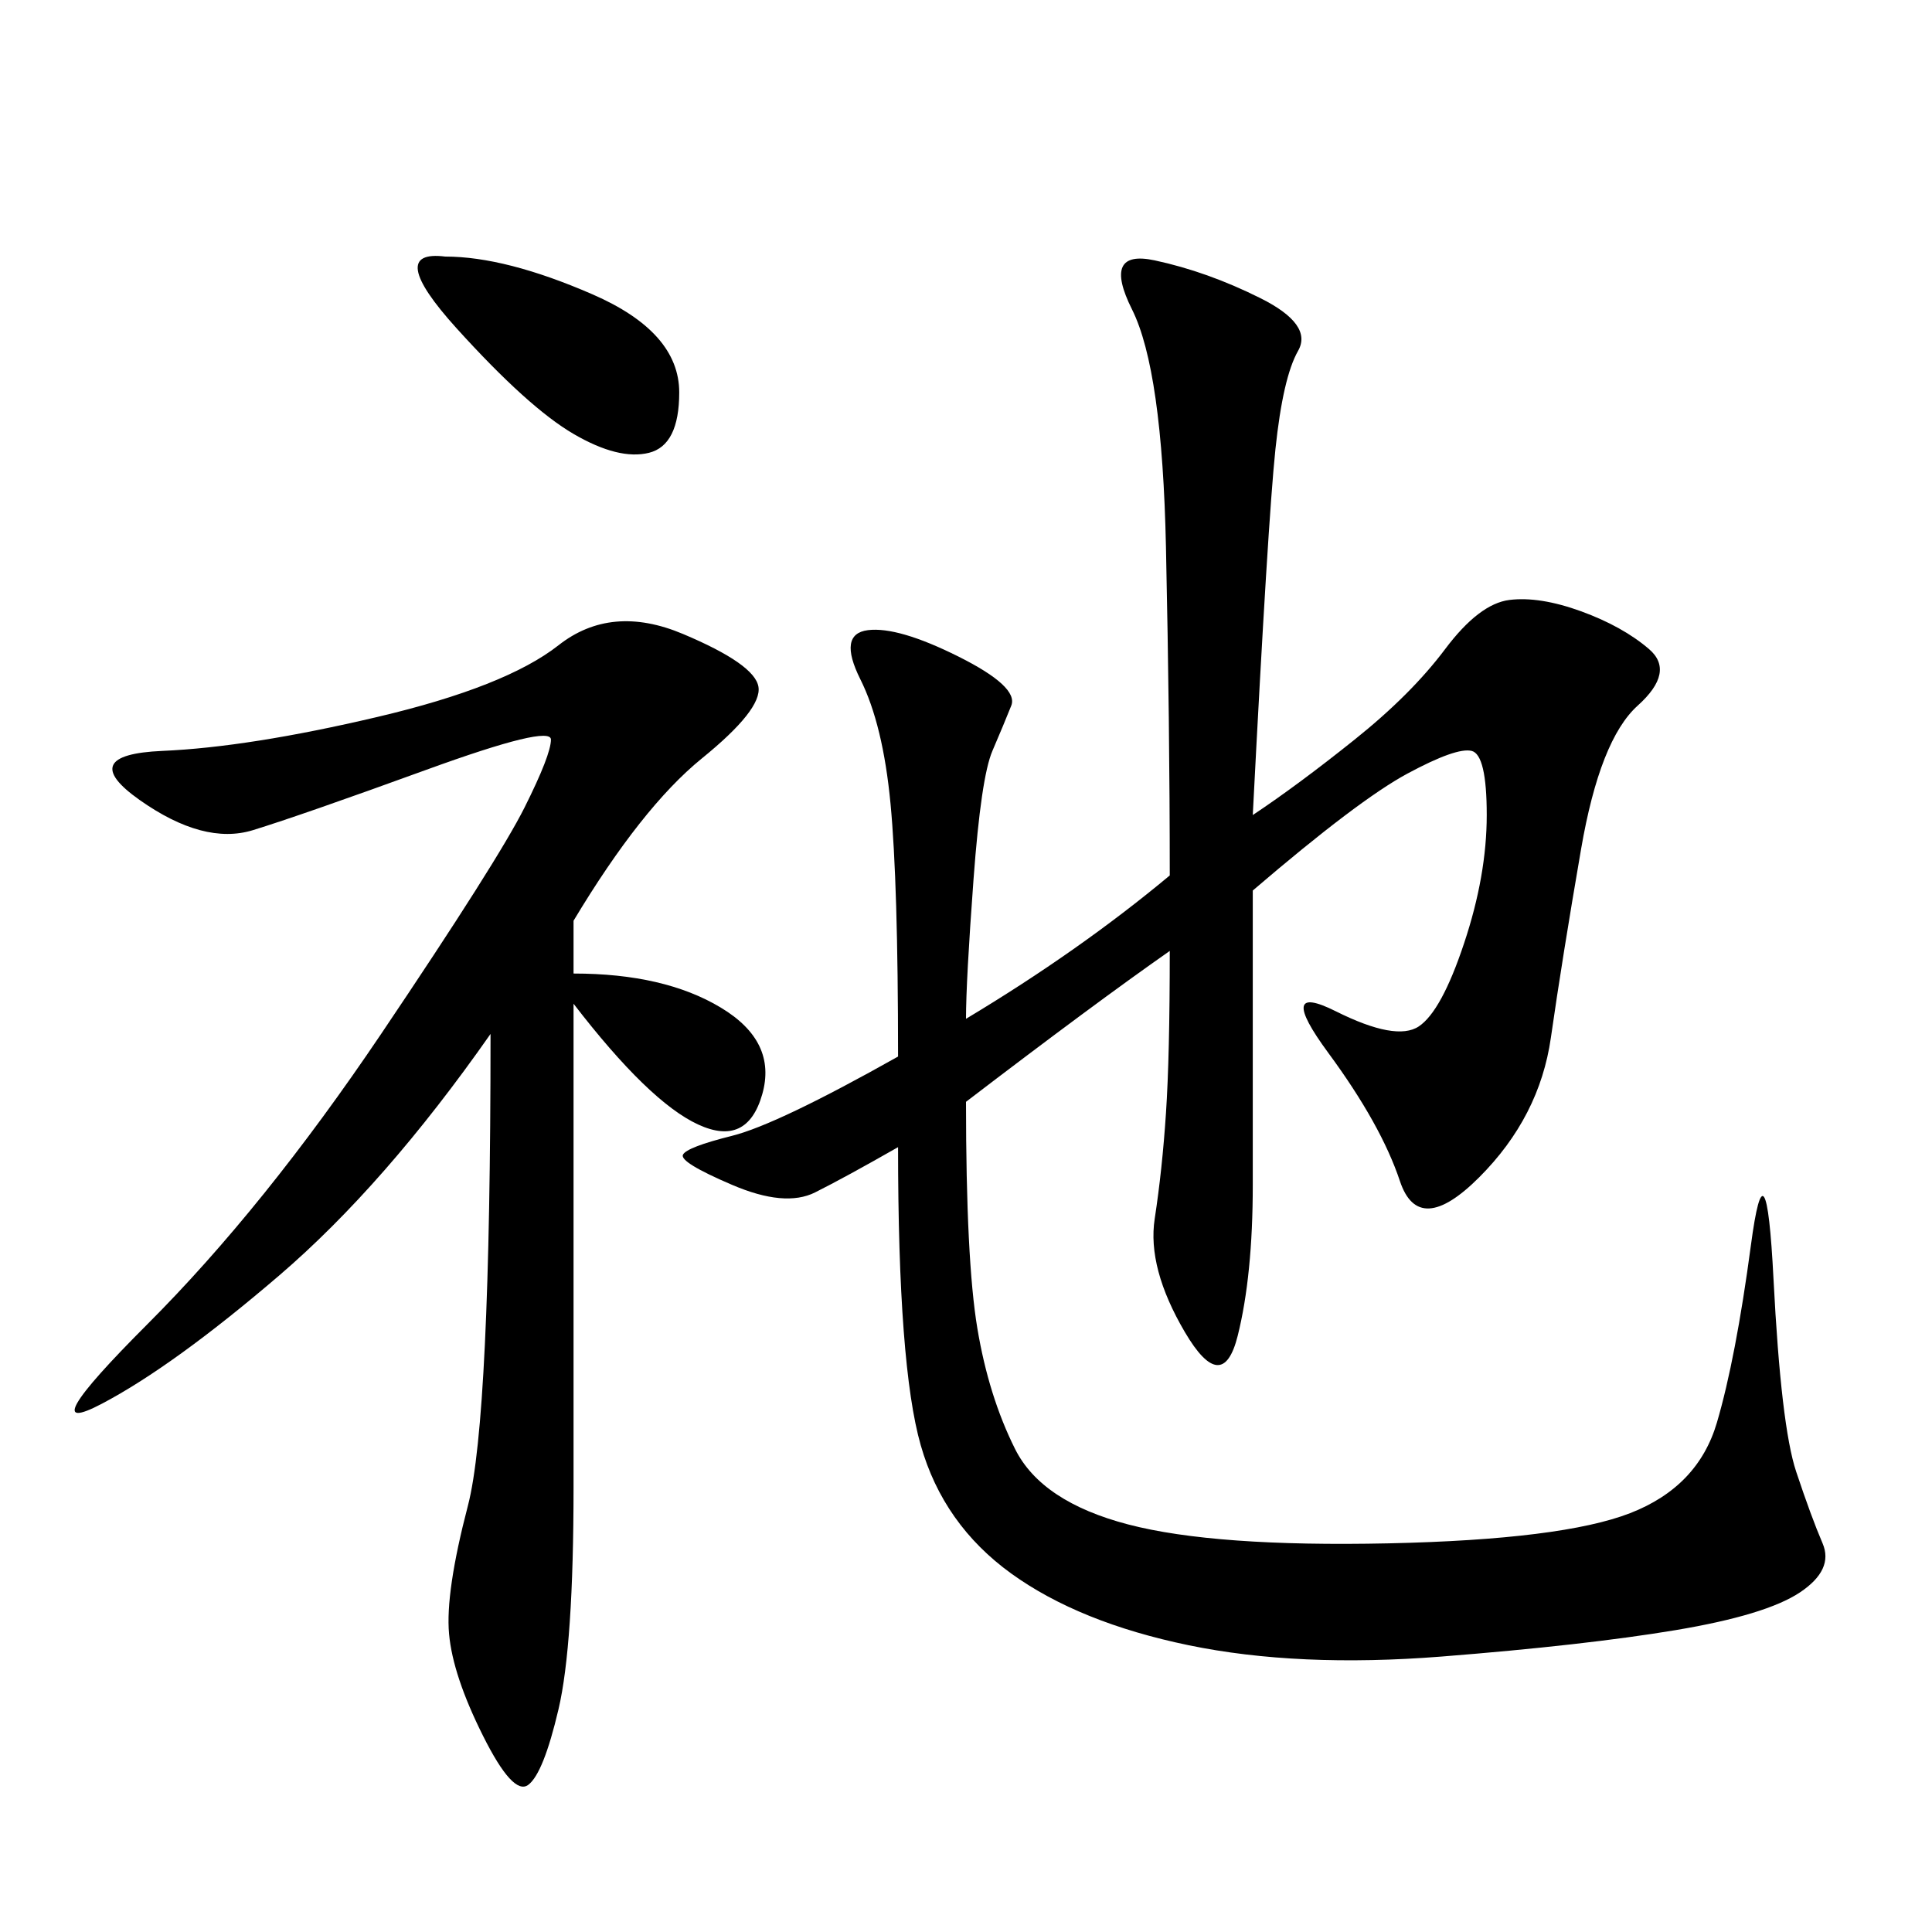 <svg xmlns="http://www.w3.org/2000/svg" xmlns:xlink="http://www.w3.org/1999/xlink" width="300" height="300"><path d="M194.53 126.56Q201.56 121.88 210.35 114.84Q219.14 107.81 224.41 100.78Q229.69 93.75 234.38 93.16Q239.06 92.58 245.51 94.92Q251.95 97.27 256.05 100.78Q260.16 104.30 254.30 109.57Q248.44 114.84 245.51 131.84Q242.58 148.83 240.82 161.13Q239.06 173.44 229.69 182.81Q220.31 192.19 217.38 183.40Q214.45 174.61 206.25 163.48Q198.05 152.34 207.42 157.03Q216.80 161.72 220.31 159.38Q223.83 157.03 227.34 146.48Q230.86 135.94 230.86 126.56L230.86 126.56Q230.86 117.19 228.52 116.60Q226.17 116.02 218.55 120.12Q210.94 124.22 194.53 138.28L194.53 138.28L194.53 183.98Q194.53 198.05 192.19 207.42Q189.84 216.80 183.98 206.84Q178.13 196.88 179.30 189.26Q180.47 181.64 181.05 172.85Q181.64 164.06 181.64 147.66L181.64 147.66Q169.92 155.86 150 171.09L150 171.09Q150 195.70 151.76 206.25Q153.52 216.80 157.62 225Q161.72 233.20 175.20 236.72Q188.67 240.23 215.63 239.65Q242.58 239.06 253.13 234.96Q263.67 230.86 266.60 220.90Q269.53 210.94 271.88 193.36Q274.22 175.78 275.39 198.63Q276.56 221.48 278.91 228.52Q281.25 235.55 283.01 239.65Q284.77 243.75 279.49 247.27Q274.22 250.78 260.16 253.13Q246.09 255.47 223.83 257.23Q201.56 258.98 184.57 255.47Q167.58 251.95 157.03 244.34Q146.48 236.72 142.97 224.41Q139.45 212.11 139.45 178.13L139.45 178.13Q131.25 182.81 126.56 185.16Q121.88 187.50 113.67 183.98Q105.47 180.47 106.05 179.30Q106.64 178.13 113.67 176.37Q120.70 174.61 139.45 164.06L139.45 164.06Q139.45 137.11 138.28 124.80Q137.11 112.50 133.59 105.47Q130.08 98.44 134.77 97.85Q139.45 97.27 148.83 101.95Q158.20 106.64 157.03 109.57Q155.86 112.50 154.10 116.60Q152.34 120.70 151.17 136.52Q150 152.34 150 158.20L150 158.20Q167.58 147.66 181.64 135.94L181.64 135.94Q181.64 112.50 181.05 84.96Q180.47 57.42 175.78 48.05Q171.09 38.67 179.30 40.43Q187.50 42.19 195.70 46.29Q203.91 50.39 201.56 54.49Q199.22 58.59 198.05 69.73Q196.88 80.86 194.53 126.56L194.53 126.56ZM89.06 142.97L89.06 151.17Q103.13 151.17 111.91 156.45Q120.70 161.72 118.36 169.92Q116.02 178.13 108.40 174.61Q100.78 171.09 89.06 155.86L89.06 155.86L89.06 230.86Q89.06 255.47 86.72 265.43Q84.38 275.39 82.03 277.15Q79.69 278.91 75 269.53Q70.31 260.16 69.73 253.71Q69.14 247.27 72.66 233.79Q76.17 220.31 76.17 160.55L76.17 160.55Q59.77 183.98 43.36 198.05Q26.95 212.11 15.82 217.97Q4.69 223.83 22.85 205.66Q41.02 187.50 59.18 160.55Q77.34 133.59 81.45 125.39Q85.55 117.19 85.55 114.84L85.55 114.84Q85.55 112.50 66.21 119.53Q46.88 126.56 39.26 128.91Q31.64 131.25 21.68 124.22Q11.72 117.19 25.20 116.60Q38.67 116.02 58.59 111.33Q78.52 106.64 86.72 100.20Q94.92 93.75 106.05 98.44Q117.19 103.13 117.77 106.64Q118.36 110.16 108.98 117.77Q99.61 125.39 89.06 142.97L89.06 142.97ZM69.14 39.84Q78.52 39.84 91.99 45.70Q105.47 51.56 105.47 60.94L105.47 60.94Q105.47 69.14 100.78 70.31Q96.09 71.48 89.06 67.38Q82.03 63.28 70.90 50.98Q59.77 38.67 69.14 39.84L69.14 39.84Z"/></svg>